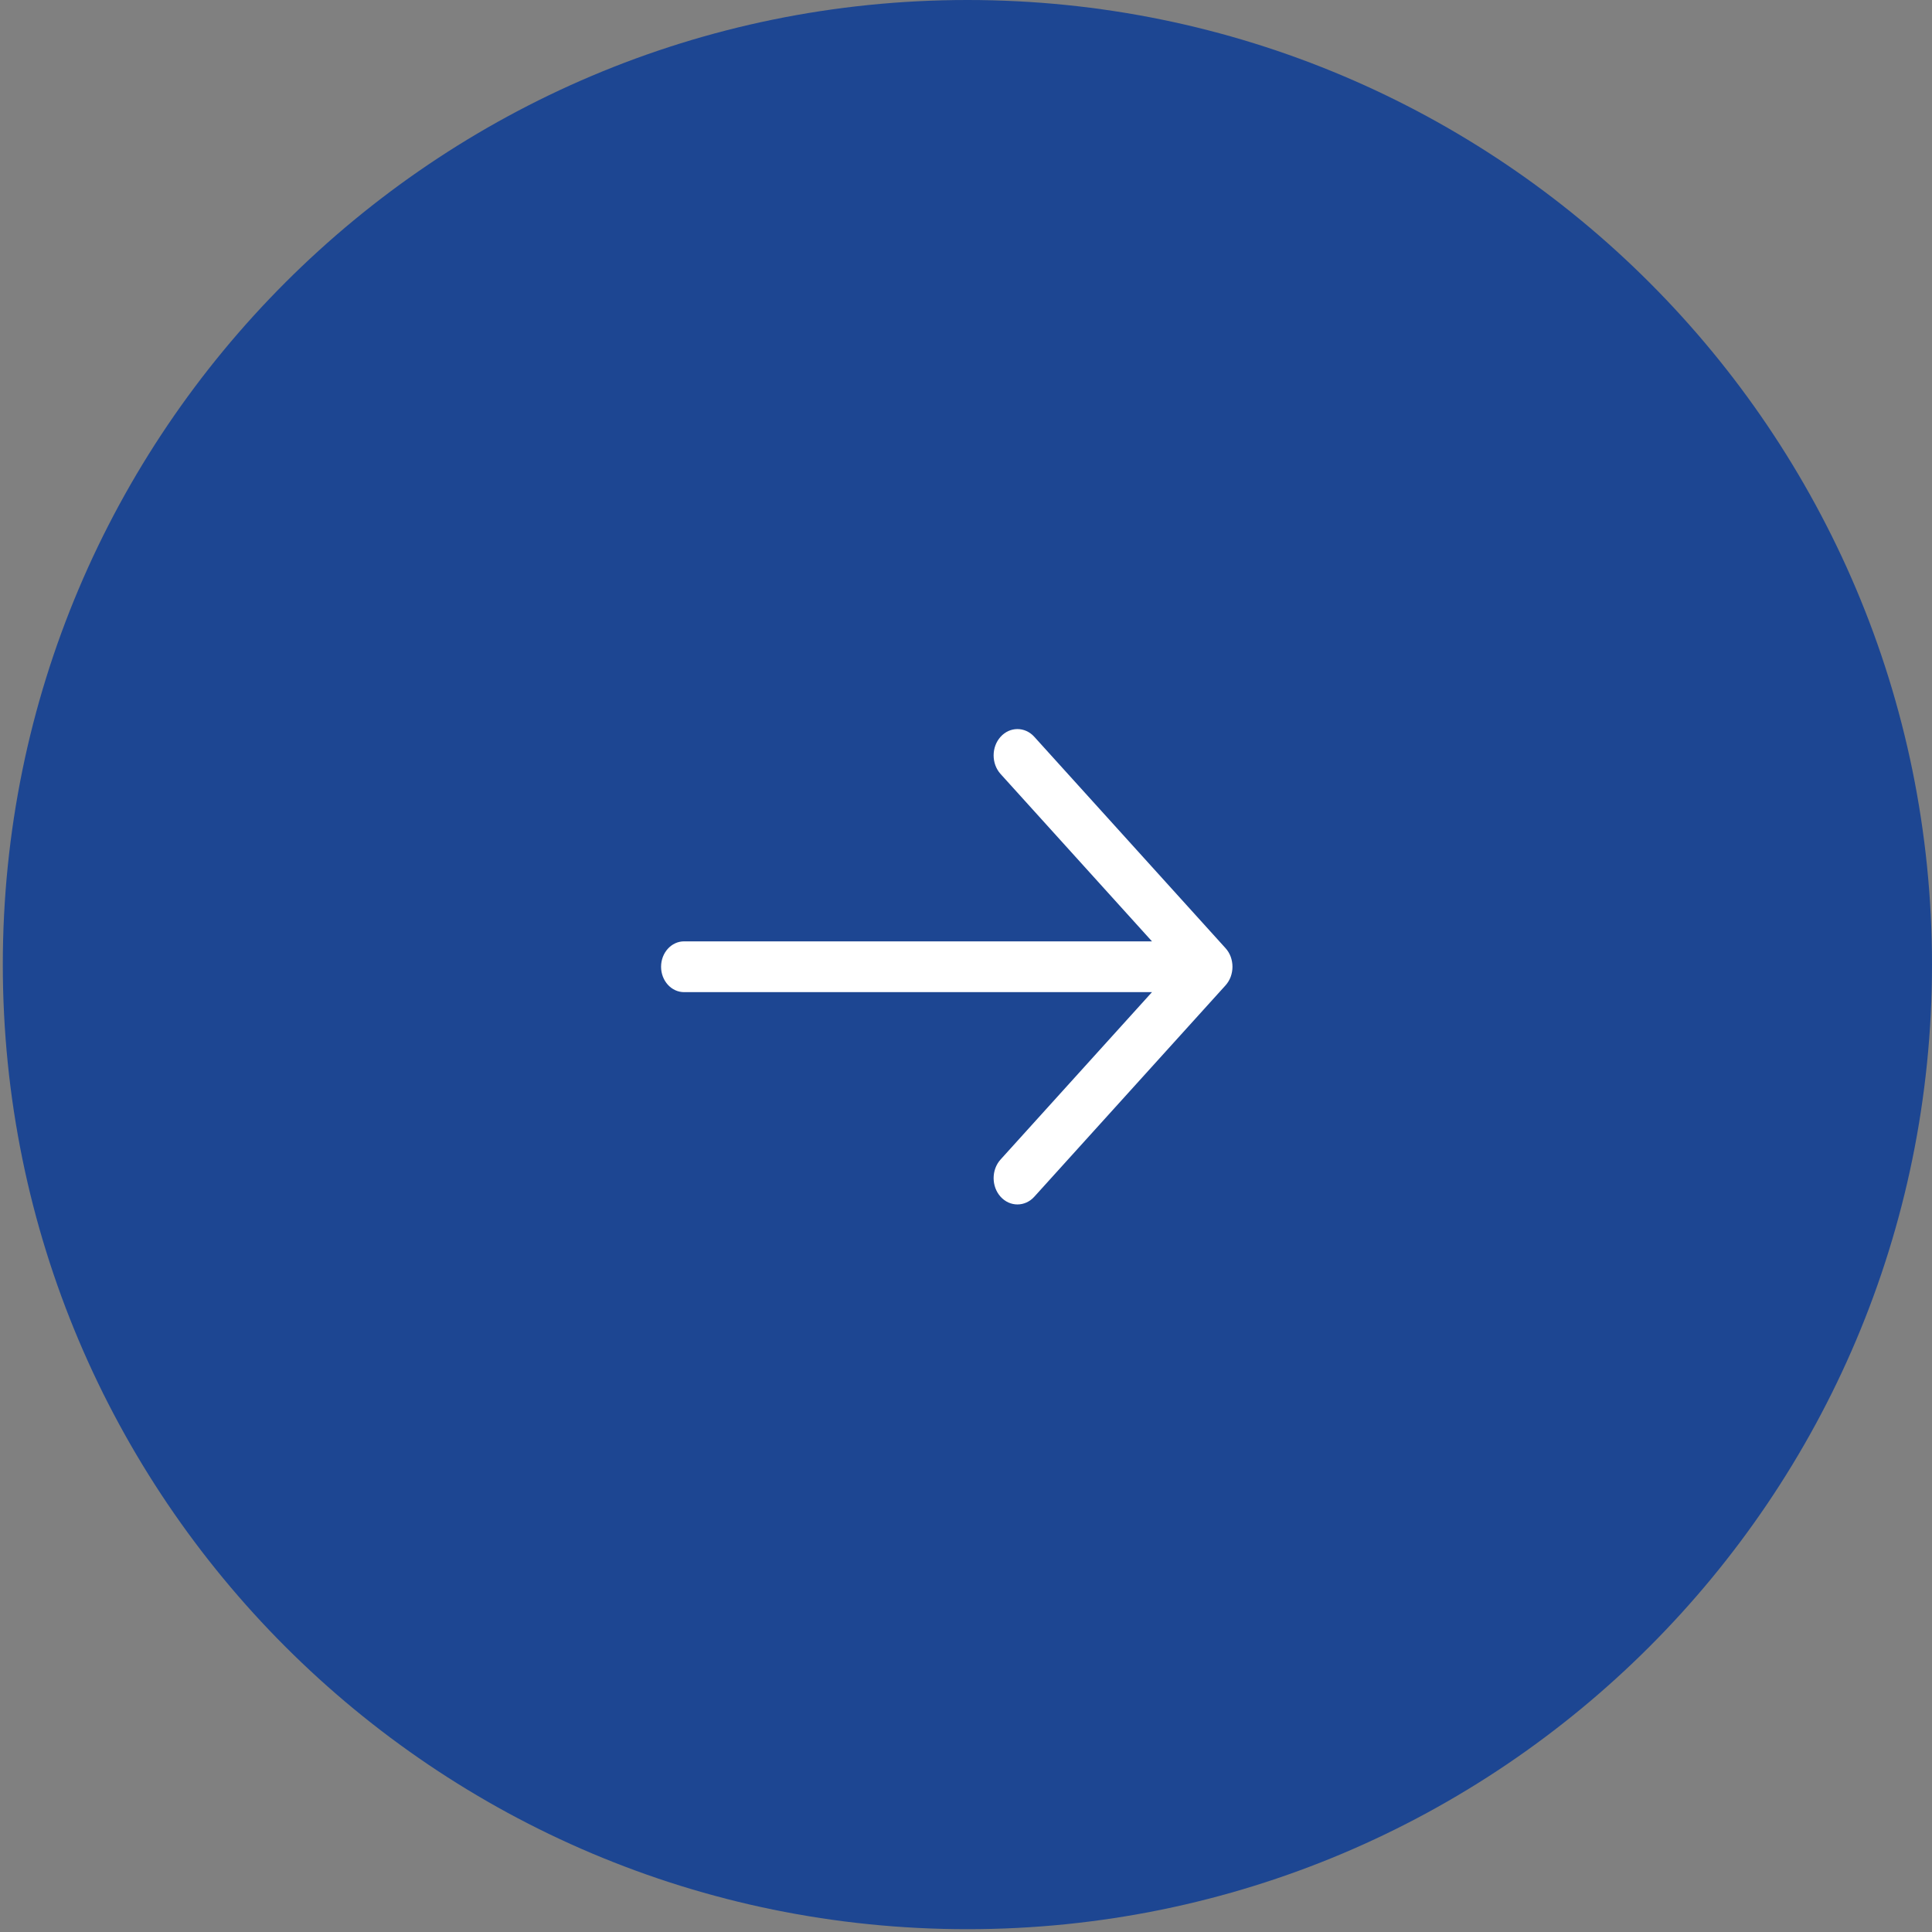 <svg width="53" height="53" viewBox="0 0 53 53" fill="none" xmlns="http://www.w3.org/2000/svg">
<rect x="0" y="0" width="53" height="53" fill="#808080" stroke="none"/>
<g clip-path="url(#clip0_312_2611)">
<path d="M26.538 52.923C41.152 52.923 53 41.076 53 26.462C53 11.847 41.152 0 26.538 0C11.924 0 0.077 11.847 0.077 26.462C0.077 41.076 11.924 52.923 26.538 52.923Z" fill="#1D4692"/>
<path d="M33.619 26.01L28.373 20.212C28.118 19.93 27.704 19.93 27.449 20.212C27.194 20.494 27.194 20.951 27.449 21.233L31.602 25.824H18.765C18.418 25.824 18.135 26.136 18.135 26.521C18.135 26.905 18.418 27.217 18.765 27.217H31.602L27.449 31.808C27.194 32.09 27.194 32.547 27.449 32.83C27.576 32.971 27.744 33.041 27.911 33.041C28.078 33.041 28.246 32.971 28.373 32.83L33.619 27.032C33.68 26.964 33.728 26.885 33.761 26.797C33.793 26.709 33.81 26.615 33.81 26.521C33.81 26.426 33.793 26.332 33.761 26.244C33.728 26.156 33.68 26.077 33.619 26.01Z" fill="white"/>
</g>
<defs>
<clipPath id="clip0_312_2611">
<rect width="53" height="53" fill="white"/>
</clipPath>
</defs>
</svg>
